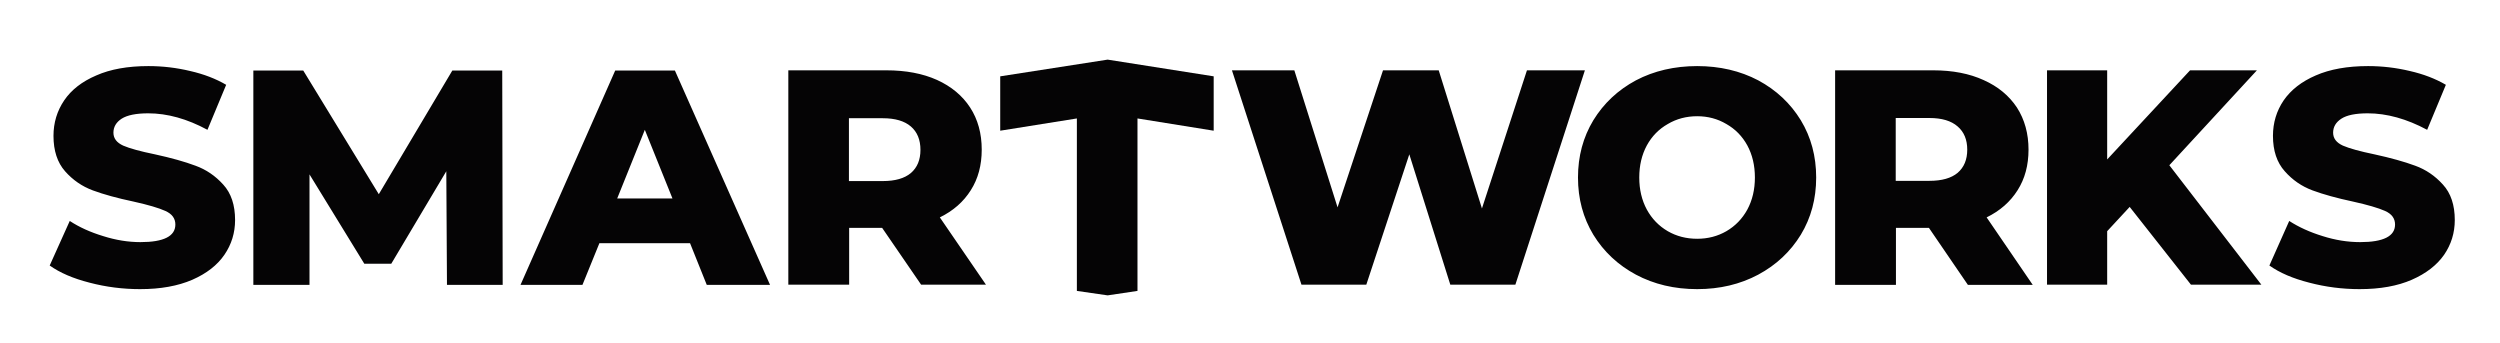 <svg version="1.2" xmlns="http://www.w3.org/2000/svg" viewBox="0 0 1122 154" width="364" height="50">
	<title>smartworks (1)</title>
	<style>
		.s0 { fill: #050405 } 
	</style>
	<g id="Layer 1">
		<path id="&lt;Compound Path&gt;" fill-rule="evenodd" class="s0" d="m955.8 92.8l-10.1 10.9v24h-27v-96.2h27v40l37.2-40h30l-39.3 42.6 41.3 53.6h-31.6zm-90.1 9.4h-14.8v25.6h-27.3v-96.3h44q13.1 0 22.7 4.4 9.6 4.3 14.9 12.3 5.2 8.1 5.2 18.9 0 10.5-4.9 18.2-4.9 7.8-13.9 12.2l20.7 30.3h-29.1zm17.2-35.1q0-6.7-4.3-10.4-4.3-3.8-12.7-3.8h-15.1v28.2h15.1q8.4 0 12.7-3.6 4.3-3.7 4.3-10.4zm-121.2 62.6q-15.3 0-27.5-6.5-12.1-6.5-19.1-17.9-6.9-11.4-6.9-25.7 0-14.3 6.9-25.7 7-11.4 19.1-17.9 12.2-6.4 27.5-6.4 15.2 0 27.4 6.4 12.1 6.5 19.1 17.9 6.9 11.4 6.9 25.7 0 14.3-6.9 25.7-7 11.4-19.1 17.9-12.2 6.5-27.4 6.5zm0-22.6q7.2 0 13.1-3.4 6-3.5 9.4-9.7 3.4-6.3 3.4-14.4 0-8.1-3.4-14.4-3.4-6.2-9.4-9.6-5.9-3.5-13.1-3.5-7.3 0-13.2 3.5-6 3.4-9.4 9.6-3.4 6.3-3.4 14.4 0 8.1 3.4 14.4 3.4 6.2 9.4 9.7 5.9 3.4 13.2 3.4zm-50.4-75.6l-31.2 96.2h-29.2l-18.4-58.5-19.3 58.5h-29.1l-31.2-96.2h28l19.4 61.5 20.4-61.5h25l19.4 62 20.2-62zm-315.4 70.7h-14.8v25.5h-27.3v-96.2h44q13.1 0 22.7 4.3 9.7 4.4 14.9 12.4 5.2 8 5.2 18.9 0 10.5-4.9 18.2-4.9 7.8-13.9 12.2l20.7 30.2h-29.1zm17.2-35q0-6.8-4.3-10.5-4.3-3.7-12.6-3.7h-15.2v28.2h15.2q8.3 0 12.6-3.6 4.3-3.7 4.3-10.4zm-103.4 41.9h-40.7l-7.6 18.7h-27.8l42.5-96.2h26.8l42.7 96.2h-28.4zm-7.9-20.1l-12.4-30.8-12.4 30.8zm-101.2 38.8l-0.3-51-24.7 41.5h-12.1l-24.6-40.1v49.6h-25.2v-96.2h22.4l33.9 55.5 33-55.5h22.4l0.2 96.2zm858.4 1.9q-11.6 0-22.6-2.9-11-2.8-17.9-7.7l8.9-20q6.5 4.2 15 6.8 8.5 2.7 16.8 2.7 15.7 0 15.7-7.9 0-4.1-4.5-6.1-4.5-2-14.4-4.2-10.8-2.3-18.1-5-7.3-2.7-12.5-8.6-5.3-5.9-5.3-15.9 0-8.8 4.8-15.9 4.9-7.1 14.4-11.2 9.6-4.2 23.5-4.2 9.5 0 18.7 2.2 9.2 2.1 16.2 6.2l-8.4 20.2q-13.8-7.4-26.7-7.4-8.1 0-11.8 2.4-3.7 2.4-3.7 6.3 0 3.8 4.4 5.8 4.4 1.9 14.1 3.9 11 2.4 18.3 5.1 7.2 2.6 12.5 8.5 5.3 5.8 5.3 15.9 0 8.6-4.8 15.6-4.9 7-14.5 11.2-9.6 4.2-23.4 4.2zm-996.1 0q-11.7 0-22.7-2.9-11-2.8-17.9-7.7l9-20q6.4 4.2 15 6.8 8.5 2.7 16.7 2.7 15.7 0 15.7-7.9 0-4.1-4.5-6.1-4.4-2-14.3-4.2-10.9-2.3-18.2-5-7.3-2.7-12.5-8.6-5.2-5.9-5.2-15.9 0-8.8 4.8-15.9 4.8-7.1 14.4-11.2 9.5-4.2 23.4-4.2 9.5 0 18.7 2.2 9.2 2.1 16.2 6.2l-8.4 20.2q-13.7-7.4-26.6-7.4-8.1 0-11.9 2.4-3.7 2.4-3.7 6.3 0 3.8 4.4 5.8 4.4 1.9 14.2 3.9 11 2.4 18.2 5.1 7.2 2.6 12.5 8.5 5.3 5.8 5.3 15.9 0 8.6-4.8 15.6-4.8 7-14.4 11.2-9.7 4.2-23.4 4.2z"/>
		<path id="&lt;Path&gt;" class="s0" d="m483.3 53.1l-34.4 5.5v-24.4l48.2-7.5 47.6 7.5v24.4l-34.2-5.5v77.4l-13.4 2-13.8-2z"/>
	</g>
</svg>